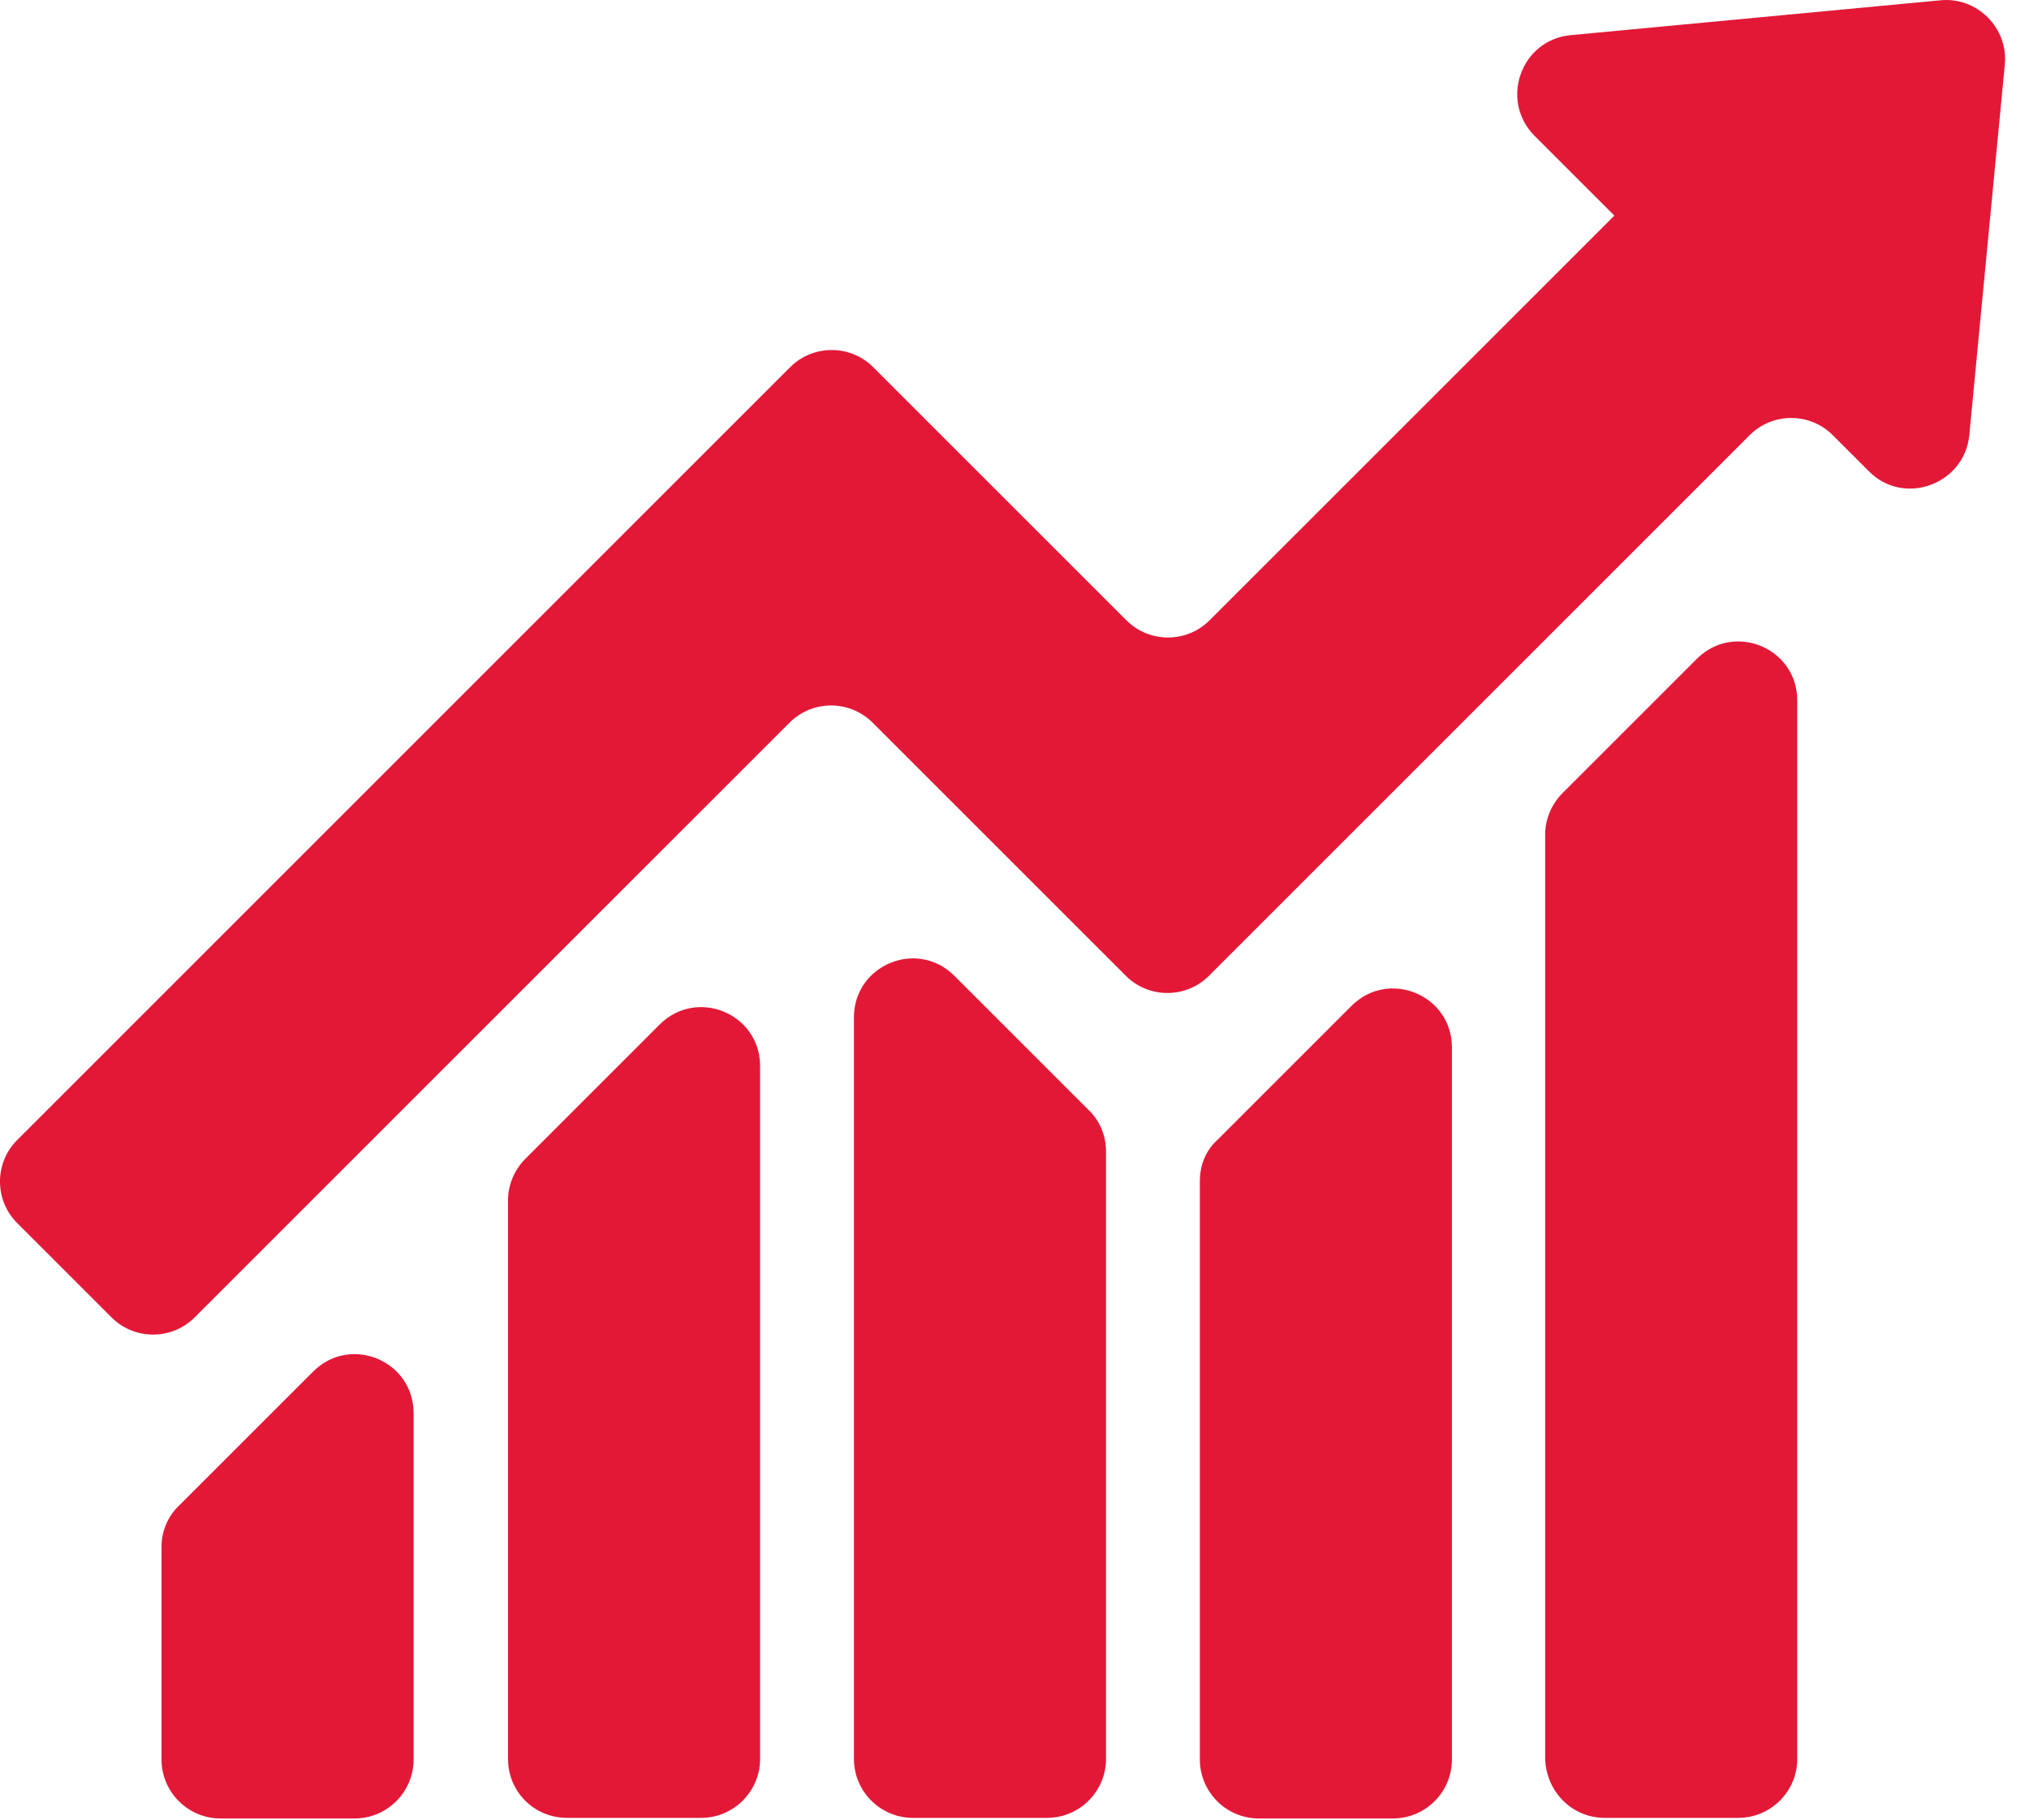 <svg width="68" height="61" viewBox="0 0 68 61" fill="none" xmlns="http://www.w3.org/2000/svg">
<path d="M53.781 60.938H58.257C59.346 60.938 60.233 60.051 60.233 58.962V23.478C60.233 21.724 58.116 20.837 56.866 22.087L52.37 26.583C52.007 26.946 51.785 27.45 51.785 27.974V58.962C51.825 60.071 52.692 60.938 53.781 60.938ZM40.212 39.587V58.982C40.212 60.071 41.099 60.958 42.188 60.958H46.684C47.773 60.958 48.66 60.071 48.66 58.982V35.111C48.66 33.357 46.543 32.47 45.293 33.72L42.047 36.966L40.797 38.216C40.414 38.559 40.212 39.063 40.212 39.587ZM30.595 60.938H35.091C36.18 60.938 37.067 60.051 37.067 58.962V38.599C37.067 38.075 36.865 37.571 36.482 37.208L31.986 32.712C30.736 31.462 28.619 32.349 28.619 34.103V58.962C28.619 60.051 29.506 60.938 30.595 60.938ZM5.413 51.845V58.982C5.413 60.071 6.3 60.958 7.389 60.958H11.885C12.974 60.958 13.861 60.071 13.861 58.982V47.369C13.861 45.615 11.744 44.728 10.494 45.978L8.034 48.438L5.998 50.474C5.635 50.817 5.413 51.321 5.413 51.845ZM19.002 60.938H23.498C24.587 60.938 25.474 60.051 25.474 58.962V35.736C25.474 33.982 23.357 33.095 22.107 34.345L17.611 38.841C17.248 39.204 17.026 39.708 17.026 40.232V58.962C17.026 60.071 17.913 60.938 19.002 60.938Z" fill="#E31837"/>
<path d="M52.632 1.179C50.979 1.34 50.253 3.356 51.422 4.546L54.063 7.187L54.104 7.227L40.535 20.796C39.769 21.562 38.519 21.562 37.753 20.796L29.265 12.308C28.498 11.542 27.248 11.542 26.482 12.308L0.575 38.216C-0.192 38.982 -0.192 40.232 0.575 40.998L3.74 44.163C4.506 44.929 5.756 44.929 6.522 44.163L26.462 24.224C27.228 23.457 28.478 23.457 29.244 24.224L37.732 32.712C38.499 33.478 39.749 33.478 40.515 32.712L58.64 14.586C59.406 13.82 60.656 13.82 61.422 14.586L62.632 15.796C63.801 16.985 65.838 16.24 65.999 14.586L67.189 2.167C67.309 0.937 66.261 -0.111 65.031 0.01L52.632 1.179Z" fill="#E31837"/>
</svg>
